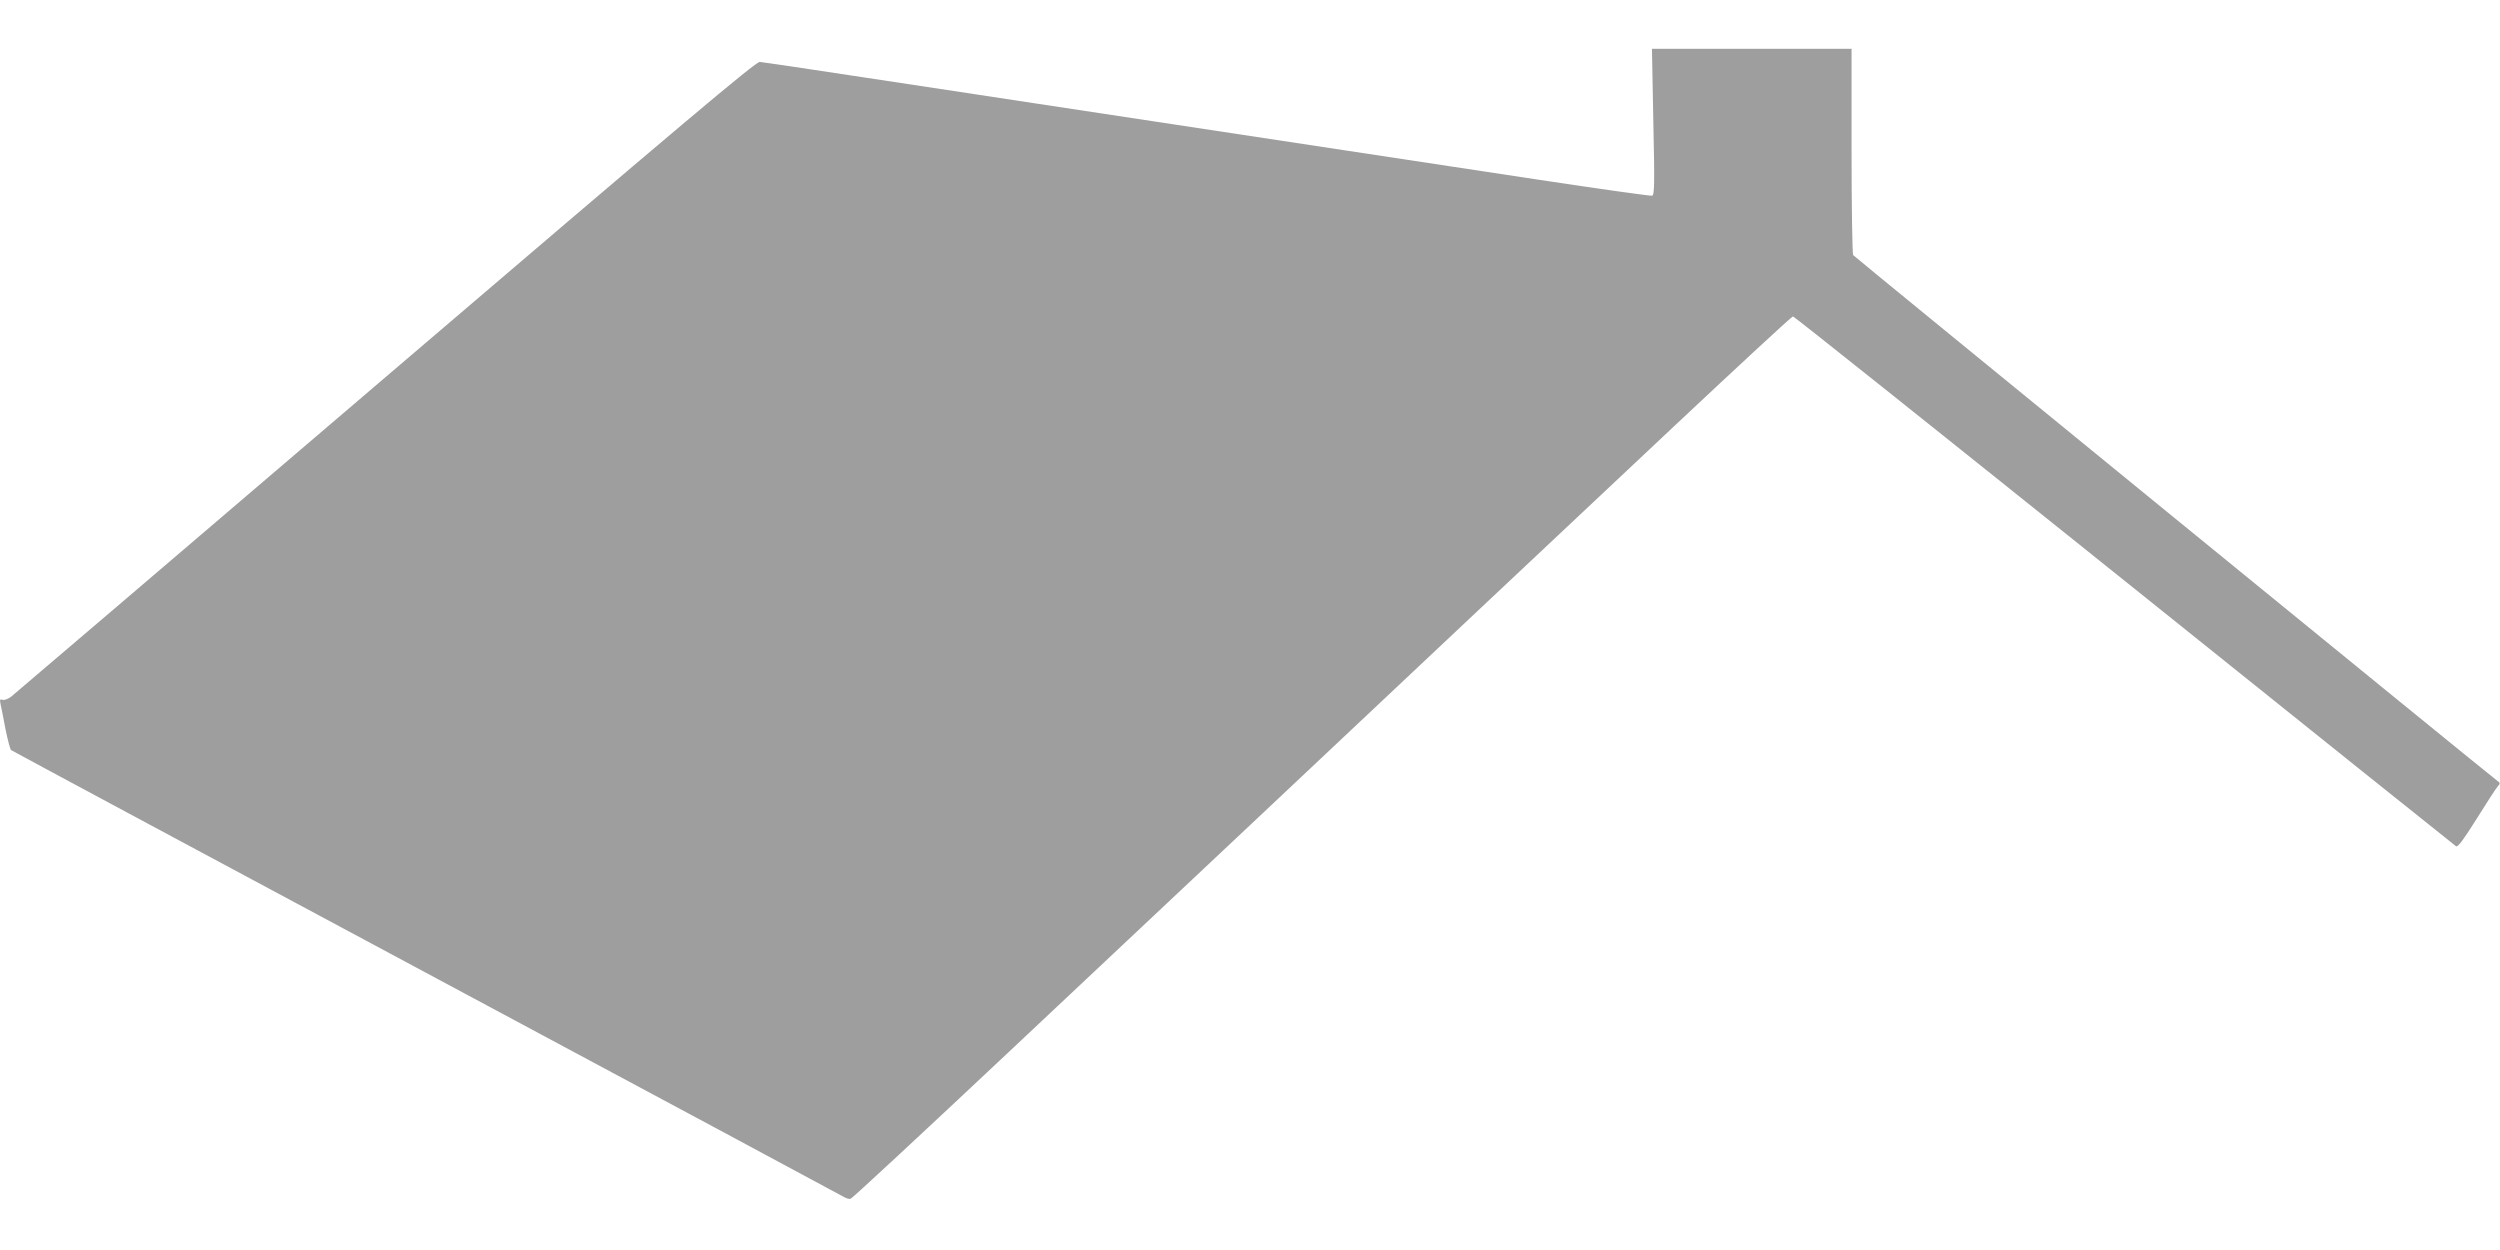 <?xml version="1.0" standalone="no"?>
<!DOCTYPE svg PUBLIC "-//W3C//DTD SVG 20010904//EN"
 "http://www.w3.org/TR/2001/REC-SVG-20010904/DTD/svg10.dtd">
<svg version="1.0" xmlns="http://www.w3.org/2000/svg"
 width="1280pt" height="640pt" viewBox="0 0 1280 640"
 preserveAspectRatio="xMidYMid meet">
<g transform="translate(0,640) scale(0.1,-0.1)"
fill="#9e9e9e" stroke="none">
<path d="M8465 5777 c7 -315 6 -375 -6 -379 -8 -2 -273 35 -589 83 -728 110
-2057 312 -2565 389 -214 33 -615 93 -890 135 -275 42 -511 77 -525 78 -20 2
-404 -322 -1915 -1613 -1039 -888 -1903 -1625 -1918 -1637 -16 -12 -35 -19
-44 -16 -13 5 -15 1 -10 -23 4 -16 15 -73 25 -127 11 -54 24 -102 28 -107 5
-4 961 -517 2124 -1140 1163 -623 2125 -1139 2138 -1147 13 -8 29 -13 37 -11
8 2 371 339 807 749 436 410 993 934 1238 1164 824 776 1581 1488 2177 2048
326 306 597 557 603 557 6 0 769 -609 1696 -1352 927 -744 1692 -1356 1699
-1361 10 -5 39 35 105 140 51 82 99 156 108 166 14 16 14 19 -4 31 -40 29
-3289 2680 -3296 2690 -4 6 -8 246 -8 534 l0 522 -511 0 -511 0 7 -373z"/>
</g>
</svg>
